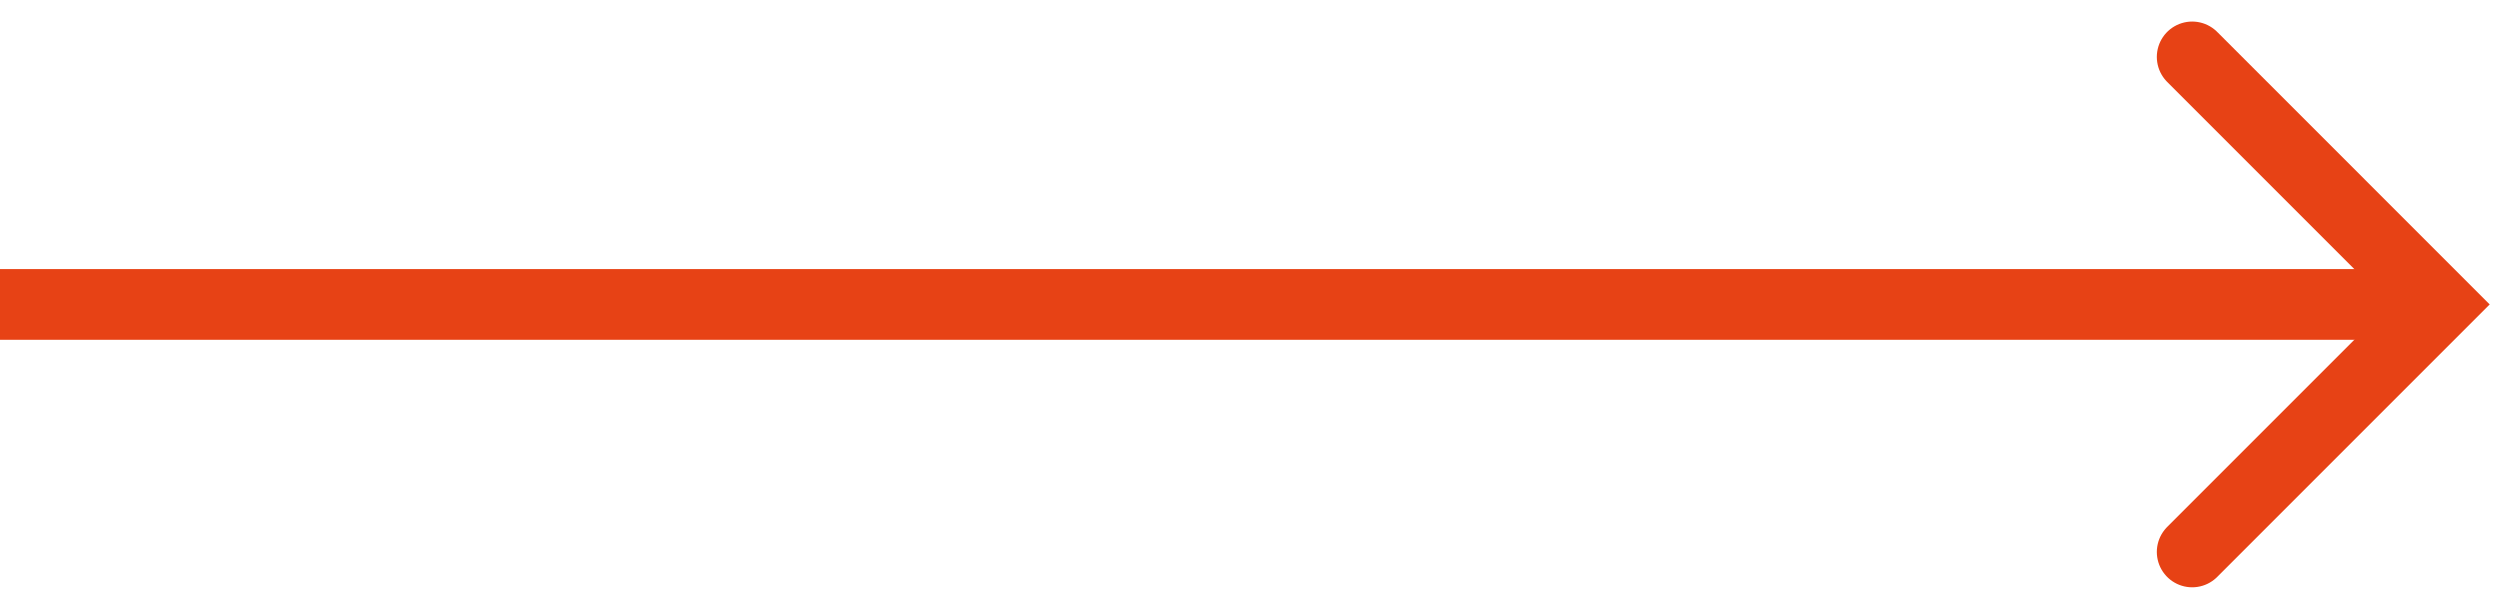 <svg width="111" height="27" viewBox="0 0 111 27" fill="none" xmlns="http://www.w3.org/2000/svg">
<path d="M0 13.517L106.754 13.517" stroke="#E74215" stroke-width="3.14"/>
<path d="M97.333 2.527L108.322 13.517L97.333 24.506" stroke="#E74215" stroke-width="3.14" stroke-linecap="round"/>
</svg>
